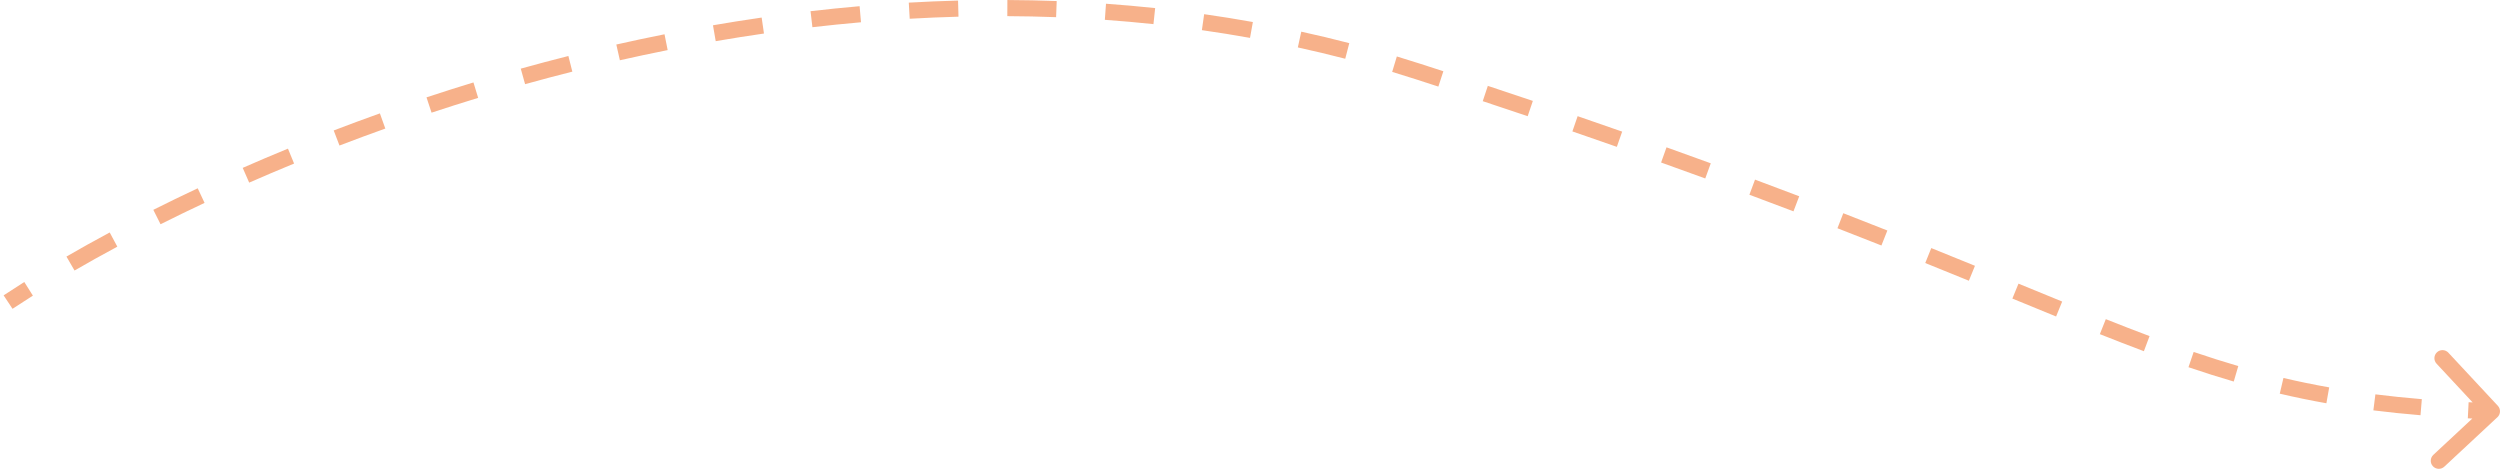 <?xml version="1.0" encoding="UTF-8"?> <svg xmlns="http://www.w3.org/2000/svg" width="310" height="59" viewBox="0 0 310 59" fill="none"> <path opacity="0.6" d="M175.831 8.867L176.138 7.915L175.831 8.867ZM309.732 50.318C310.108 50.722 310.086 51.355 309.682 51.732L303.096 57.866C302.692 58.242 302.059 58.22 301.683 57.816C301.306 57.412 301.329 56.779 301.733 56.403L307.587 50.95L302.134 45.096C301.758 44.692 301.78 44.059 302.184 43.683C302.588 43.306 303.221 43.329 303.597 43.733L309.732 50.318ZM308.965 51.999C307.958 51.964 306.973 51.922 306.009 51.874L306.108 49.877C307.062 49.924 308.038 49.965 309.035 50.001L308.965 51.999ZM300.141 51.489C298.11 51.321 296.169 51.119 294.298 50.884L294.548 48.899C296.389 49.131 298.302 49.33 300.307 49.496L300.141 51.489ZM288.471 50.005C286.49 49.653 284.573 49.257 282.69 48.815L283.147 46.868C284.995 47.302 286.876 47.691 288.82 48.035L288.471 50.005ZM276.986 47.312C275.12 46.768 273.258 46.176 271.371 45.534L272.015 43.64C273.878 44.274 275.711 44.857 277.546 45.392L276.986 47.312ZM265.842 43.549C264.074 42.886 262.261 42.181 260.381 41.434L261.12 39.575C262.991 40.319 264.792 41.019 266.545 41.677L265.842 43.549ZM254.955 39.245C253.217 38.536 251.414 37.795 249.533 37.022L250.293 35.172C252.175 35.946 253.976 36.685 255.71 37.393L254.955 39.245ZM244.138 34.811C242.405 34.103 240.606 33.371 238.731 32.615L239.479 30.761C241.357 31.518 243.16 32.251 244.895 32.96L244.138 34.811ZM233.296 30.442C231.543 29.748 229.728 29.035 227.844 28.303L228.569 26.439C230.457 27.172 232.276 27.887 234.033 28.583L233.296 30.442ZM222.391 26.206C220.627 25.535 218.806 24.848 216.925 24.147L217.623 22.273C219.509 22.976 221.334 23.664 223.103 24.337L222.391 26.206ZM211.451 22.129C209.677 21.482 207.853 20.822 205.976 20.151L206.649 18.268C208.53 18.941 210.359 19.601 212.136 20.25L211.451 22.129ZM200.487 18.209C198.697 17.581 196.86 16.944 194.977 16.296L195.627 14.405C197.514 15.053 199.354 15.692 201.149 16.321L200.487 18.209ZM189.433 14.408C187.618 13.796 185.761 13.175 183.861 12.546L184.49 10.647C186.394 11.278 188.254 11.9 190.073 12.513L189.433 14.408ZM178.356 10.737C177.422 10.433 176.478 10.127 175.524 9.818L176.138 7.915C177.094 8.224 178.04 8.531 178.976 8.835L178.356 10.737ZM175.524 9.818C174.56 9.507 173.595 9.206 172.63 8.915L173.207 7C174.185 7.295 175.162 7.6 176.138 7.915L175.524 9.818ZM166.81 7.285C164.852 6.777 162.892 6.31 160.931 5.881L161.358 3.927C163.344 4.361 165.329 4.835 167.312 5.349L166.81 7.285ZM155.002 4.699C153.012 4.341 151.022 4.021 149.033 3.738L149.315 1.758C151.328 2.045 153.342 2.369 155.357 2.731L155.002 4.699ZM143.028 2.992C141.016 2.779 139.007 2.601 137.001 2.458L137.143 0.463C139.171 0.608 141.204 0.787 143.24 1.004L143.028 2.992ZM130.957 2.13C128.935 2.054 126.917 2.012 124.906 2.002L124.916 0.002C126.948 0.012 128.988 0.055 131.032 0.131L130.957 2.13ZM118.853 2.069C116.828 2.123 114.811 2.209 112.803 2.324L112.689 0.327C114.716 0.211 116.754 0.124 118.799 0.07L118.853 2.069ZM106.764 2.761C104.744 2.937 102.735 3.142 100.738 3.374L100.507 1.387C102.523 1.153 104.551 0.946 106.59 0.768L106.764 2.761ZM94.732 4.157C92.723 4.447 90.728 4.764 88.748 5.105L88.409 3.134C90.406 2.79 92.419 2.471 94.446 2.178L94.732 4.157ZM82.791 6.212C80.798 6.609 78.821 7.03 76.864 7.473L76.423 5.522C78.397 5.076 80.389 4.651 82.4 4.25L82.791 6.212ZM70.97 8.883C68.994 9.382 67.041 9.901 65.111 10.438L64.574 8.512C66.52 7.97 68.489 7.447 70.48 6.944L70.97 8.883ZM59.291 12.136C57.337 12.731 55.41 13.343 53.513 13.971L52.885 12.072C54.797 11.44 56.739 10.822 58.708 10.222L59.291 12.136ZM47.779 15.941C45.85 16.63 43.955 17.332 42.096 18.046L41.379 16.178C43.253 15.46 45.163 14.752 47.107 14.058L47.779 15.941ZM36.466 20.281C34.566 21.062 32.709 21.852 30.899 22.646L30.095 20.815C31.919 20.014 33.791 19.218 35.706 18.431L36.466 20.281ZM25.366 25.159C23.485 26.041 21.665 26.925 19.908 27.806L19.012 26.018C20.784 25.129 22.62 24.238 24.516 23.348L25.366 25.159ZM14.549 30.587C12.689 31.585 10.918 32.574 9.241 33.545L8.239 31.814C9.935 30.832 11.725 29.833 13.603 28.825L14.549 30.587ZM4.079 36.659C3.2 37.213 2.358 37.757 1.552 38.291L0.448 36.624C1.266 36.081 2.122 35.529 3.013 34.967L4.079 36.659Z" fill="#F17E3C"></path> </svg> 